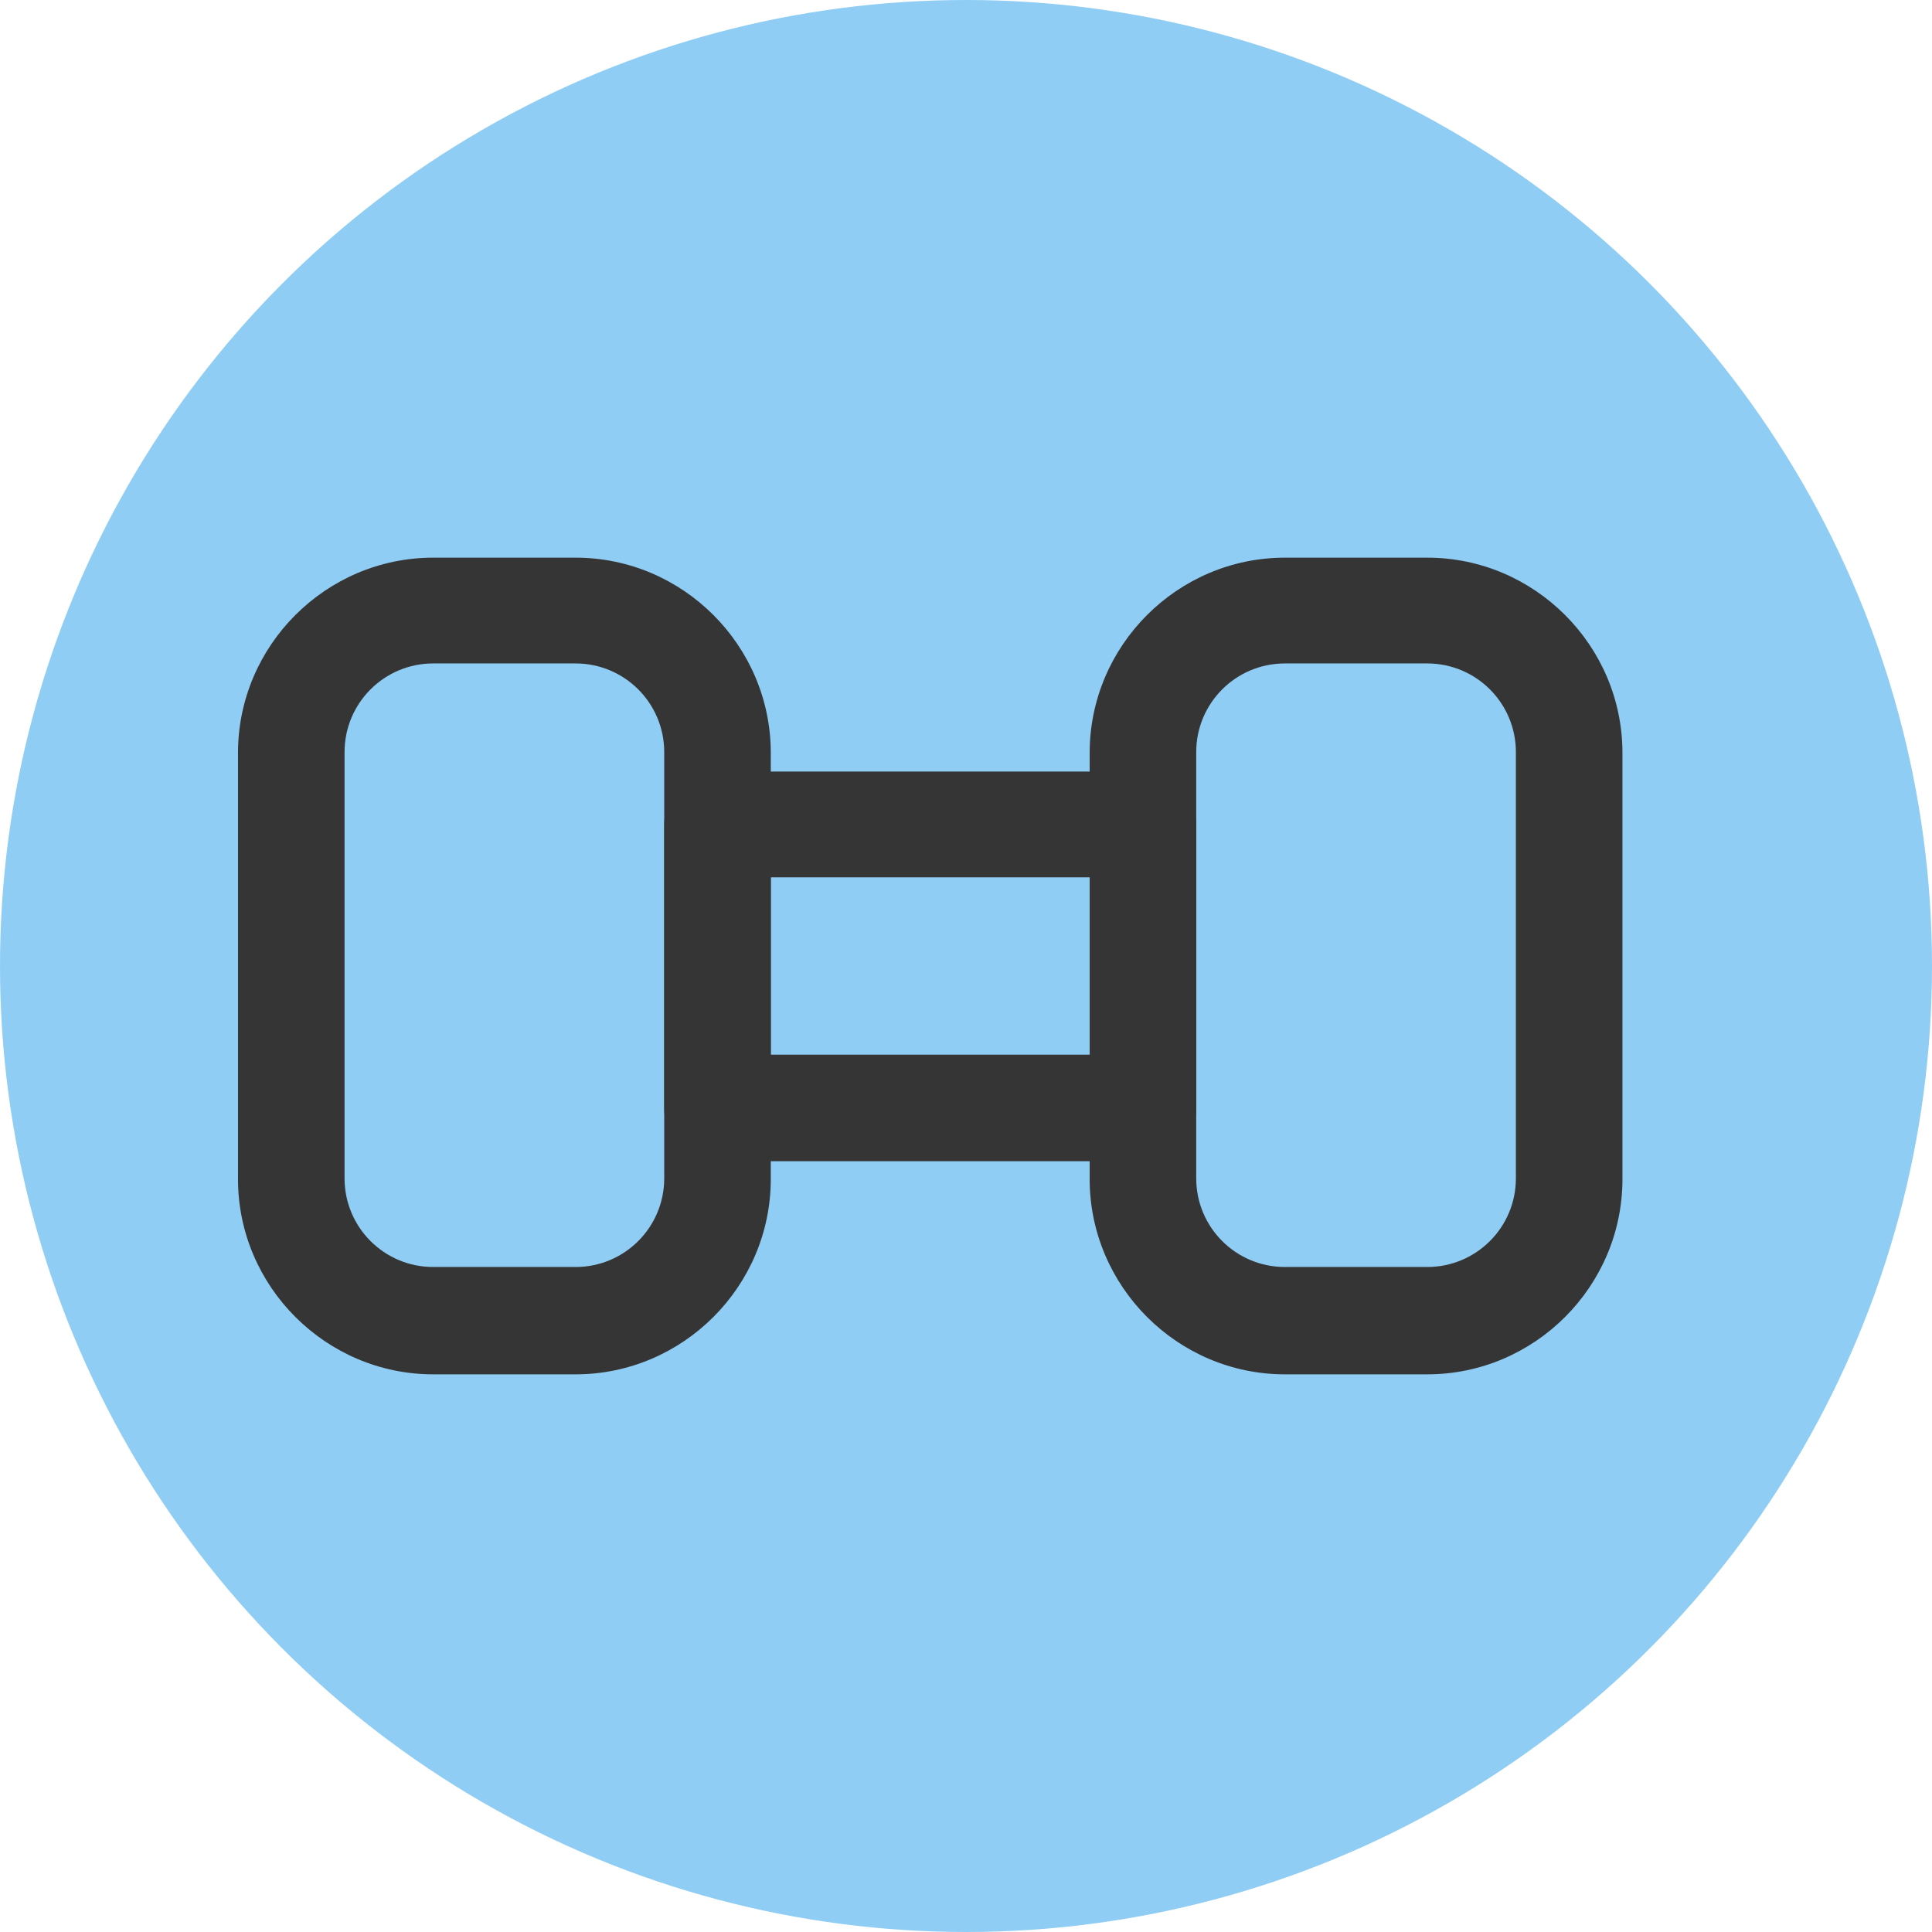 <?xml version="1.0" encoding="UTF-8"?>
<svg xmlns="http://www.w3.org/2000/svg" id="Ebene_2" data-name="Ebene 2" viewBox="0 0 24.84 24.84">
  <defs>
    <style>
      .cls-1 {
        fill: #8fcdf4;
      }

      .cls-2 {
        fill: #353535;
      }
    </style>
  </defs>
  <g id="Ebene_1-2" data-name="Ebene 1">
    <g>
      <circle class="cls-1" cx="12.42" cy="12.42" r="12.42"></circle>
      <path class="cls-2" d="m14.7,14.93h-5.48c-.38,0-.68-.31-.68-.68v-3.65c0-.38.31-.68.68-.68h5.48c.38,0,.68.31.68.68v3.65c0,.38-.31.68-.68.68Zm-4.79-1.37h4.11v-2.28h-4.11v2.28Z"></path>
      <path class="cls-2" d="m7.4,7.17h-1.83c-1.38,0-2.51,1.13-2.51,2.51v5.48c0,1.38,1.13,2.51,2.51,2.51h1.83c1.38,0,2.51-1.13,2.51-2.51v-5.48c0-1.38-1.13-2.51-2.51-2.51Zm1.14,7.98c0,.63-.51,1.14-1.14,1.14h-1.83c-.63,0-1.14-.51-1.14-1.14v-5.48c0-.63.51-1.14,1.14-1.14h1.83c.63,0,1.14.51,1.14,1.14v5.48Zm9.81-7.98h-1.83c-1.38,0-2.51,1.13-2.51,2.51v5.48c0,1.38,1.13,2.51,2.51,2.51h1.83c1.38,0,2.51-1.13,2.51-2.51v-5.48c0-1.38-1.13-2.51-2.51-2.51Zm1.14,7.98c0,.63-.51,1.14-1.14,1.14h-1.83c-.63,0-1.14-.51-1.14-1.14v-5.48c0-.63.51-1.14,1.14-1.14h1.83c.63,0,1.14.51,1.14,1.14v5.48Z"></path>
    </g>
  </g>
</svg>
